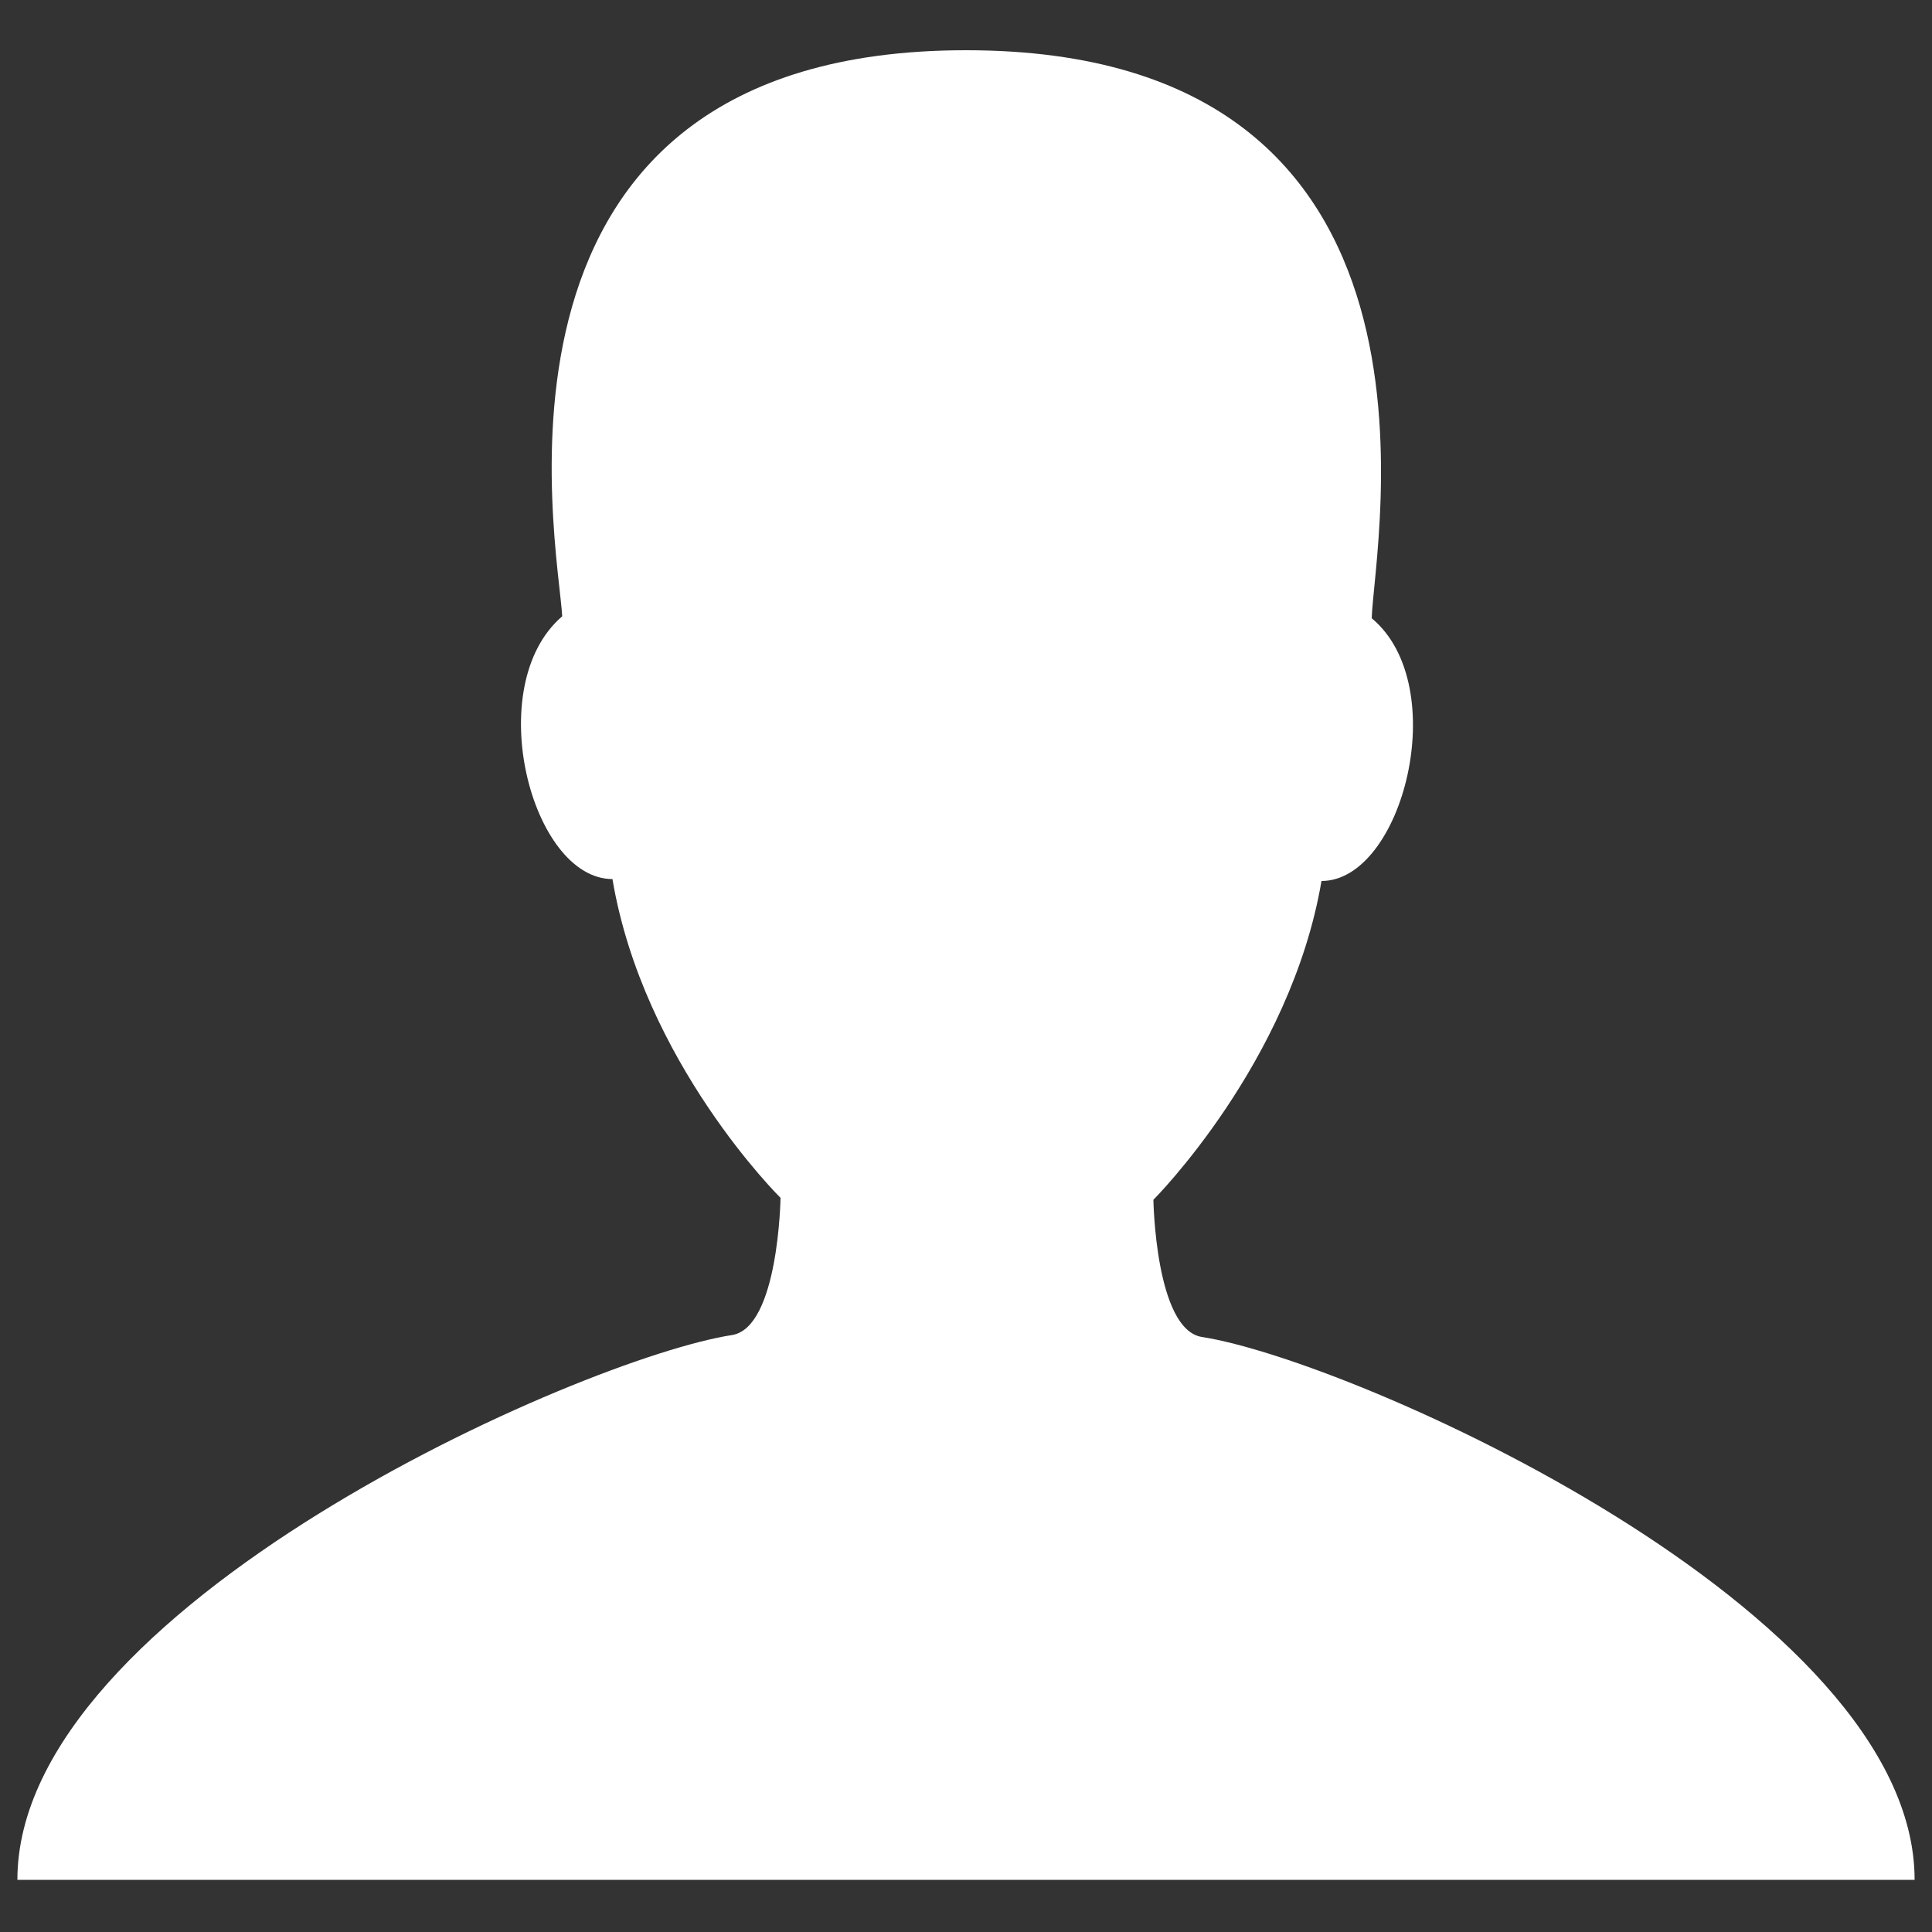 <svg enable-background="new 0 0 100 100" viewBox="0 0 100 100" xmlns="http://www.w3.org/2000/svg"><rect x="0" y="0" width="100" height="100" fill="#333333" stroke="none"/><path d="m62.2 69.2c-2.4-.4-2.5-7.1-2.5-7.1s7.1-7.1 8.7-16.5c4.2 0 6.8-10.1 2.6-13.6.1-3.8 5.3-29.4-21-29.4s-21.1 25.6-20.9 29.3c-4.2 3.6-1.6 13.6 2.6 13.6 1.6 9.5 8.7 16.5 8.7 16.5s-.1 6.7-2.5 7.1c-7.8 1.2-37 14.1-37 28.2h49.1 49.1c0-14-29.1-26.9-36.9-28.1z" fill="#fff"/></svg>